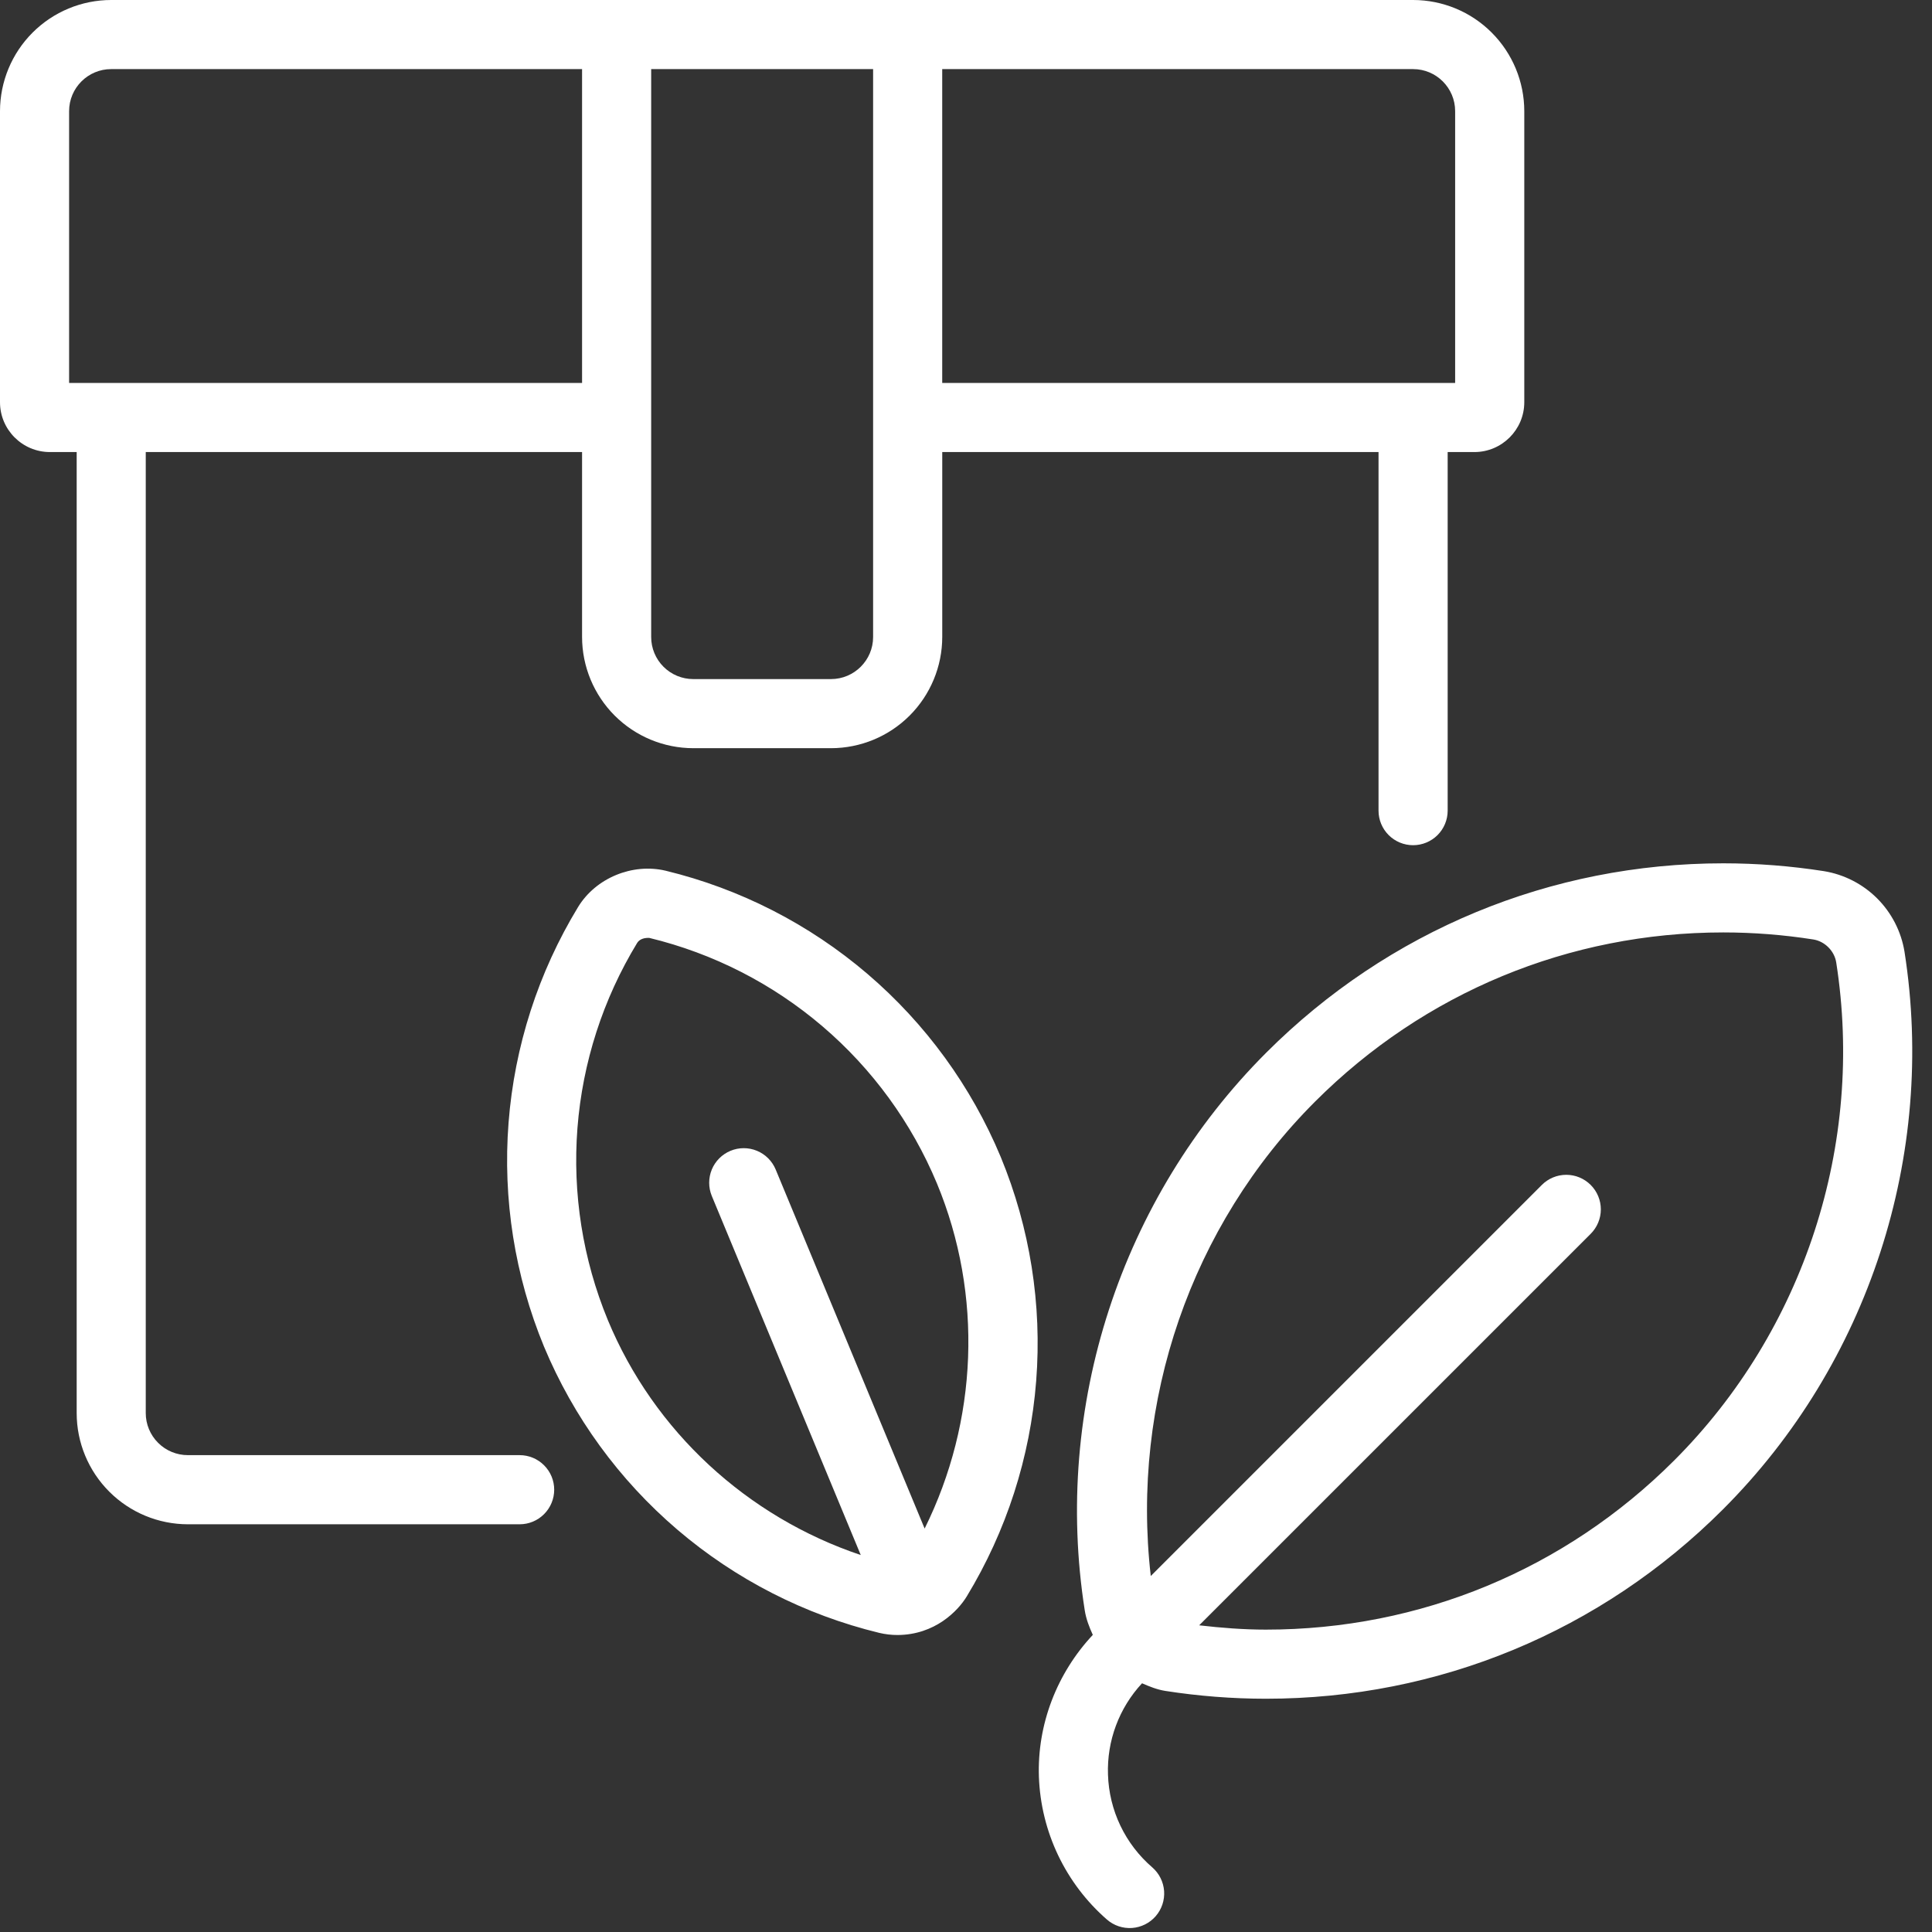 <svg width="61" height="61" viewBox="0 0 61 61" fill="none" xmlns="http://www.w3.org/2000/svg">
<rect x="0" y="0" width="61" height="61" fill="#333333" stroke="none"/>
<path d="M1.575 14.273H2.421V44.616C2.421 45.547 2.792 46.439 3.45 47.097C4.108 47.756 5.001 48.126 5.932 48.127H16.407C16.696 48.127 16.974 48.012 17.178 47.807C17.383 47.602 17.498 47.325 17.498 47.035C17.498 46.746 17.383 46.468 17.178 46.264C16.974 46.059 16.696 45.944 16.407 45.944H5.931C5.578 45.944 5.241 45.804 4.992 45.555C4.742 45.306 4.602 44.968 4.602 44.616V14.273H18.378V20.113C18.379 21.043 18.75 21.936 19.408 22.594C20.066 23.252 20.958 23.622 21.889 23.623H26.239C27.17 23.622 28.062 23.252 28.72 22.594C29.378 21.936 29.749 21.043 29.75 20.113V14.273H43.525V25.595C43.525 25.884 43.64 26.162 43.845 26.367C44.05 26.571 44.327 26.686 44.616 26.686C44.906 26.686 45.183 26.571 45.388 26.367C45.593 26.162 45.708 25.884 45.708 25.595V14.273H46.552C47.42 14.273 48.127 13.567 48.127 12.699V3.509C48.126 2.579 47.756 1.687 47.098 1.029C46.441 0.371 45.548 0.001 44.618 0H3.509C2.579 0.001 1.687 0.371 1.029 1.029C0.371 1.687 0.001 2.579 0 3.509V12.699C0 13.567 0.707 14.273 1.575 14.273ZM27.567 20.113C27.567 20.845 26.97 21.441 26.238 21.441H21.889C21.536 21.441 21.198 21.301 20.949 21.052C20.7 20.803 20.56 20.465 20.56 20.113V2.182H27.567V20.113ZM45.944 3.509V12.091H29.749V2.182H44.617C45.349 2.182 45.944 2.777 45.944 3.509ZM2.182 3.509C2.182 2.777 2.777 2.182 3.509 2.182H18.378V12.091H2.182V3.509Z" fill="white"/>
<path d="M21.015 27.491C19.966 27.244 18.811 27.721 18.252 28.638C16.996 30.704 16.244 33.037 16.057 35.447C15.87 37.858 16.253 40.279 17.175 42.514C18.106 44.746 19.549 46.727 21.388 48.298C23.227 49.868 25.409 50.984 27.759 51.555C27.95 51.6 28.147 51.624 28.345 51.623C29.522 51.615 30.245 50.861 30.521 50.409C31.777 48.343 32.529 46.01 32.716 43.599C32.904 41.189 32.52 38.768 31.598 36.533C30.668 34.301 29.225 32.319 27.387 30.748C25.548 29.177 23.365 28.061 21.015 27.491ZM29.194 48.262L24.491 36.926C24.38 36.658 24.168 36.446 23.9 36.335C23.633 36.224 23.332 36.224 23.065 36.335C22.798 36.446 22.585 36.658 22.474 36.926C22.364 37.193 22.364 37.494 22.474 37.761L27.177 49.098C23.592 47.894 20.65 45.196 19.191 41.678C18.4 39.76 18.072 37.684 18.232 35.616C18.393 33.548 19.038 31.547 20.116 29.774C20.174 29.679 20.29 29.612 20.471 29.612C20.482 29.612 20.493 29.612 20.505 29.614C22.52 30.102 24.393 31.059 25.97 32.406C27.547 33.753 28.785 35.453 29.583 37.367C31.043 40.886 30.873 44.874 29.194 48.262ZM60.132 30.05C60.028 29.413 59.726 28.824 59.27 28.367C58.813 27.911 58.225 27.609 57.587 27.505C56.537 27.341 55.475 27.258 54.411 27.258C48.962 27.258 43.836 29.382 39.98 33.236C35.384 37.833 33.241 44.414 34.249 50.843C34.292 51.117 34.391 51.373 34.504 51.619C33.371 52.829 32.744 54.446 32.802 56.106C32.834 56.964 33.04 57.805 33.41 58.58C33.78 59.354 34.304 60.045 34.951 60.608C35.169 60.798 35.455 60.893 35.743 60.873C36.032 60.852 36.301 60.718 36.49 60.5C36.68 60.281 36.775 59.996 36.755 59.707C36.734 59.419 36.6 59.15 36.382 58.96C35.958 58.595 35.615 58.146 35.374 57.642C35.133 57.137 35 56.588 34.983 56.029C34.946 54.964 35.333 53.927 36.058 53.147C36.293 53.25 36.533 53.347 36.792 53.388C37.84 53.551 38.908 53.635 39.969 53.635C45.419 53.635 50.544 51.511 54.4 47.656C58.997 43.06 61.139 36.479 60.132 30.05ZM52.858 46.113C49.413 49.556 44.837 51.453 39.969 51.453C39.267 51.453 38.563 51.398 37.862 51.317L50.224 38.956C50.428 38.751 50.544 38.474 50.544 38.184C50.544 37.895 50.428 37.617 50.224 37.413C50.019 37.208 49.742 37.093 49.452 37.093C49.163 37.093 48.885 37.208 48.681 37.413L36.334 49.76C35.704 44.258 37.596 38.706 41.523 34.78C44.967 31.337 49.544 29.44 54.411 29.44C55.359 29.44 56.314 29.515 57.251 29.662C57.614 29.719 57.919 30.024 57.976 30.388C58.875 36.13 56.962 42.009 52.858 46.113Z" fill="white"/>
</svg>
